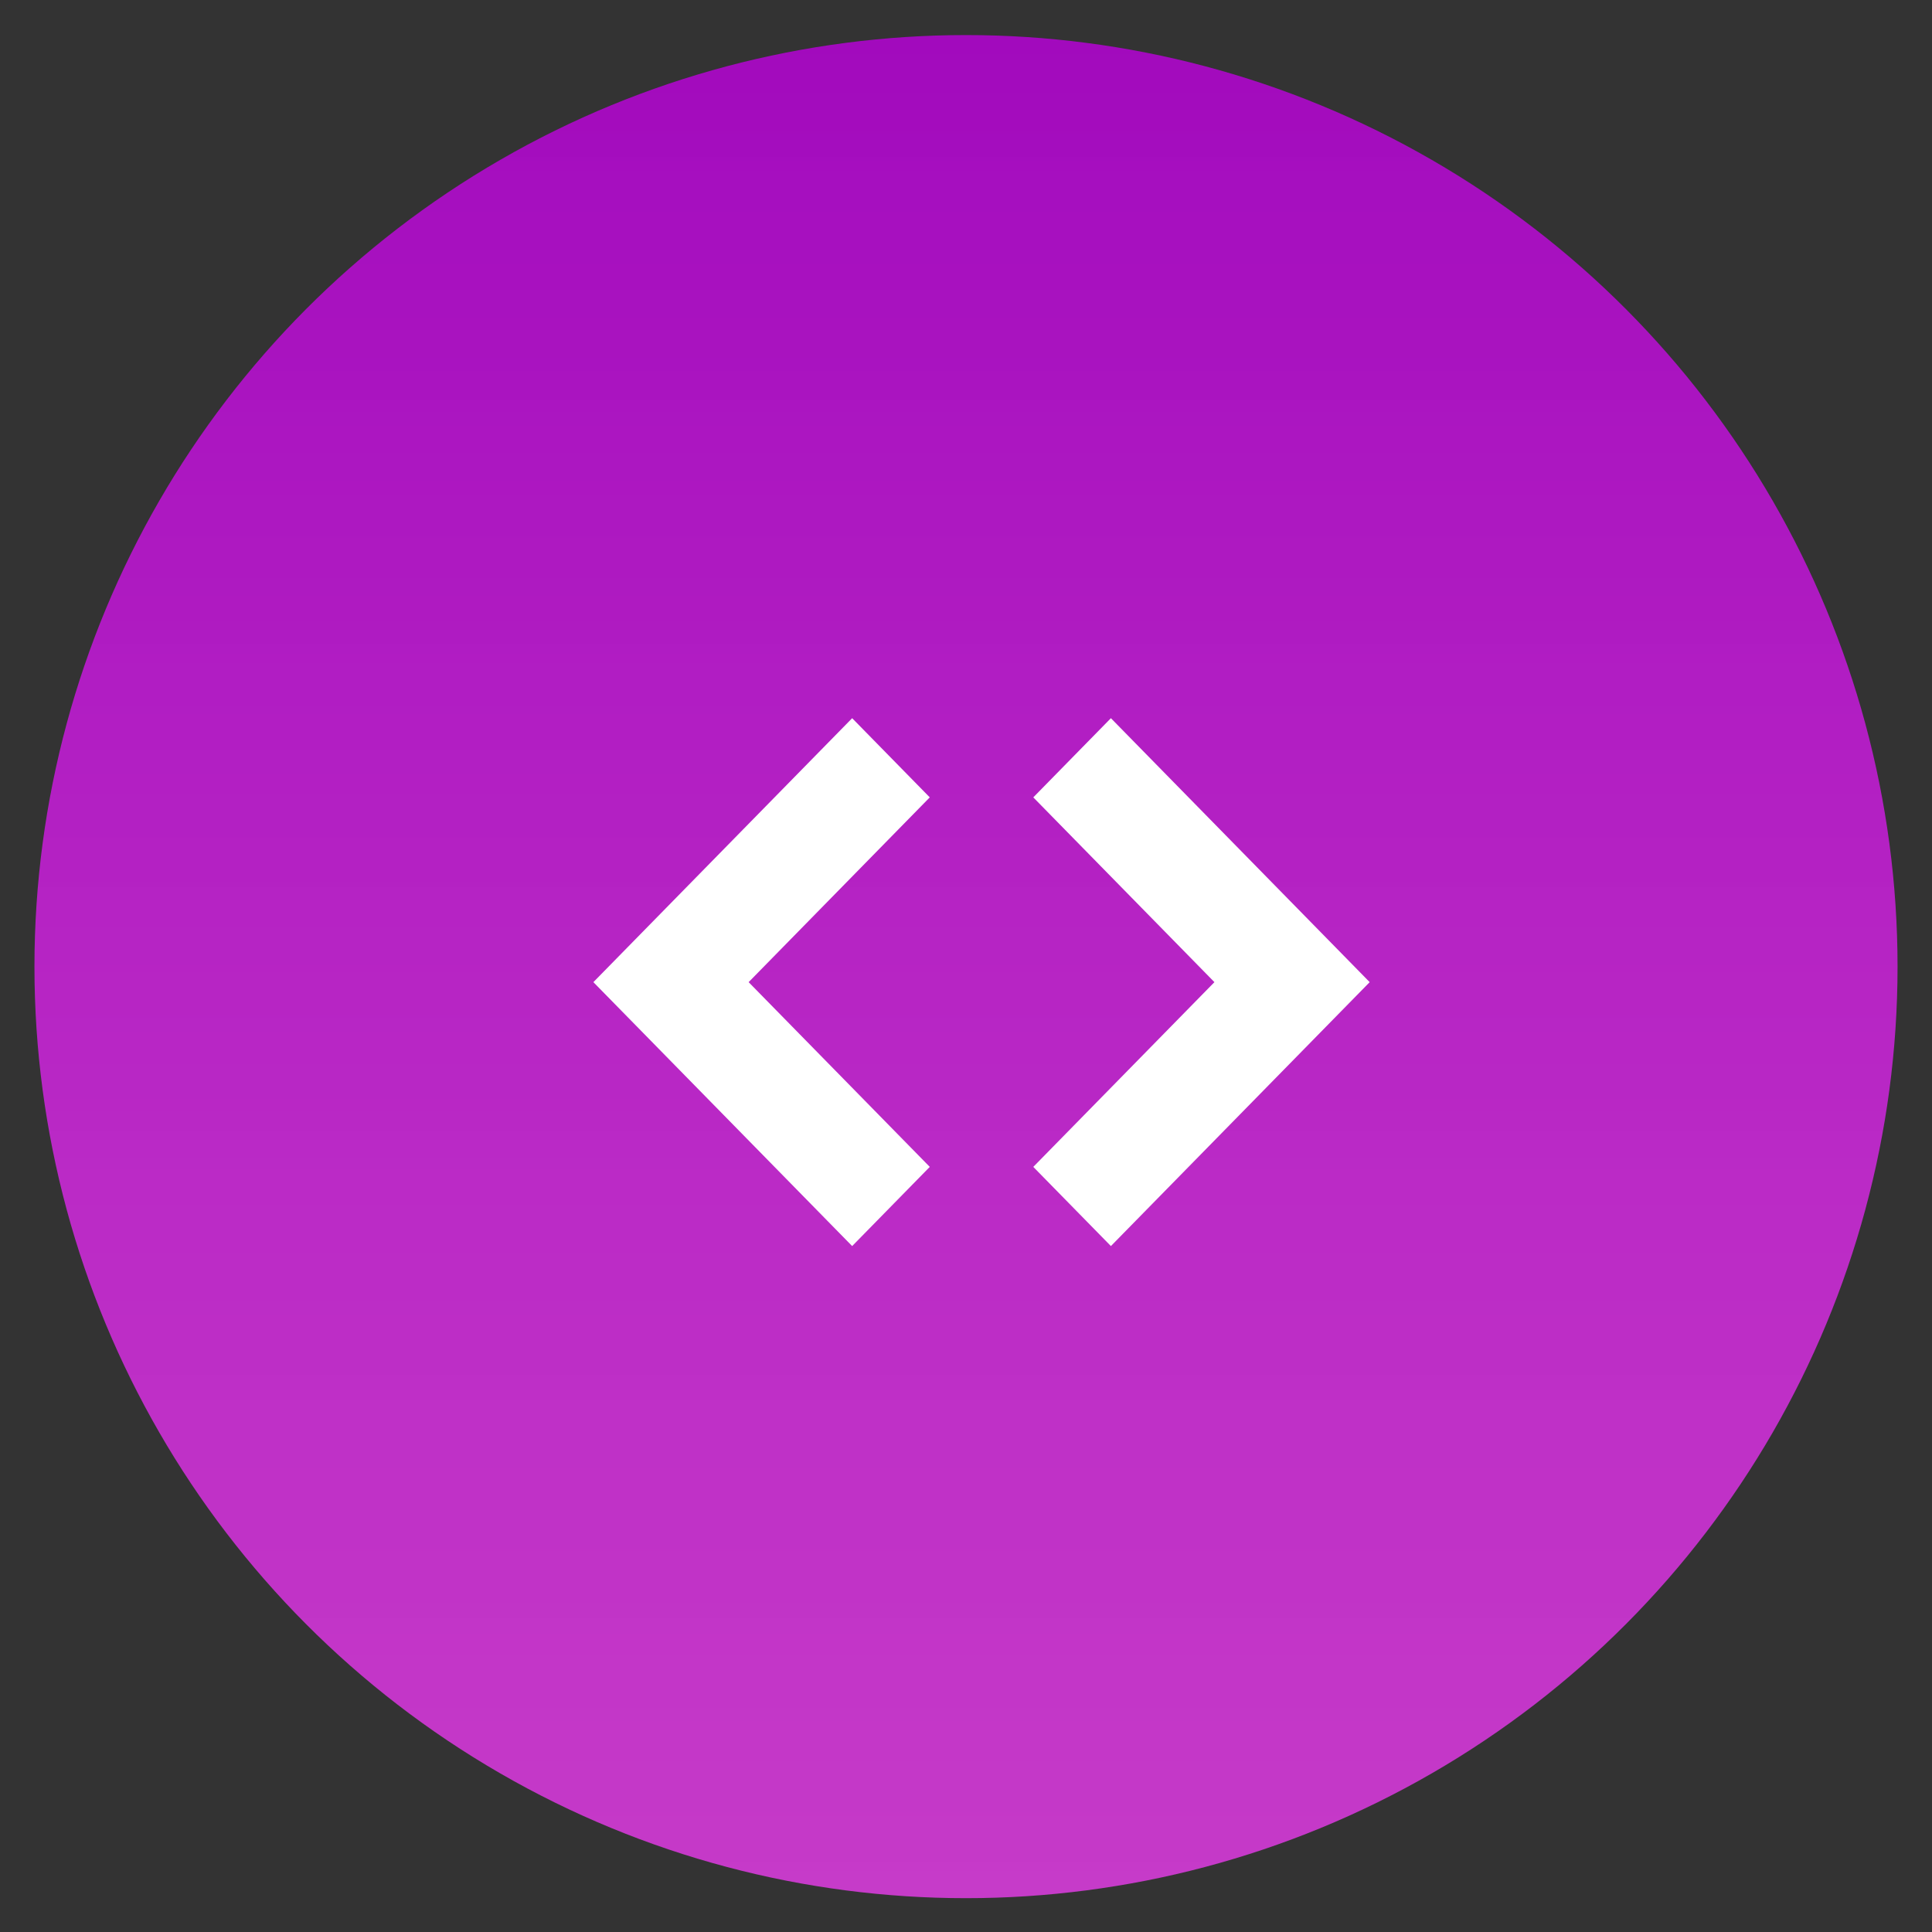 <svg width="53" height="53" viewBox="0 0 53 53" fill="none" xmlns="http://www.w3.org/2000/svg">
<rect x="0" y="0" width="53" height="53" fill="#333333" stroke="none"/>
<circle cx="26.5" cy="26.517" r="25.555" fill="url(#paint0_linear_535_181)"/>
<path d="M28.346 32.011L30.475 34.183L37.574 26.943L30.475 19.702L28.346 21.874L33.315 26.943L28.346 32.011ZM25.506 21.874L23.377 19.702L16.278 26.943L23.377 34.183L25.506 32.011L20.537 26.943L25.506 21.874Z" fill="white"/>
<defs>
<linearGradient id="paint0_linear_535_181" x1="26.5" y1="0.962" x2="26.5" y2="52.072" gradientUnits="userSpaceOnUse">
<stop stop-color="#A20ABD"/>
<stop offset="1" stop-color="#E03CE3" stop-opacity="0.85"/>
</linearGradient>
</defs>
</svg>
